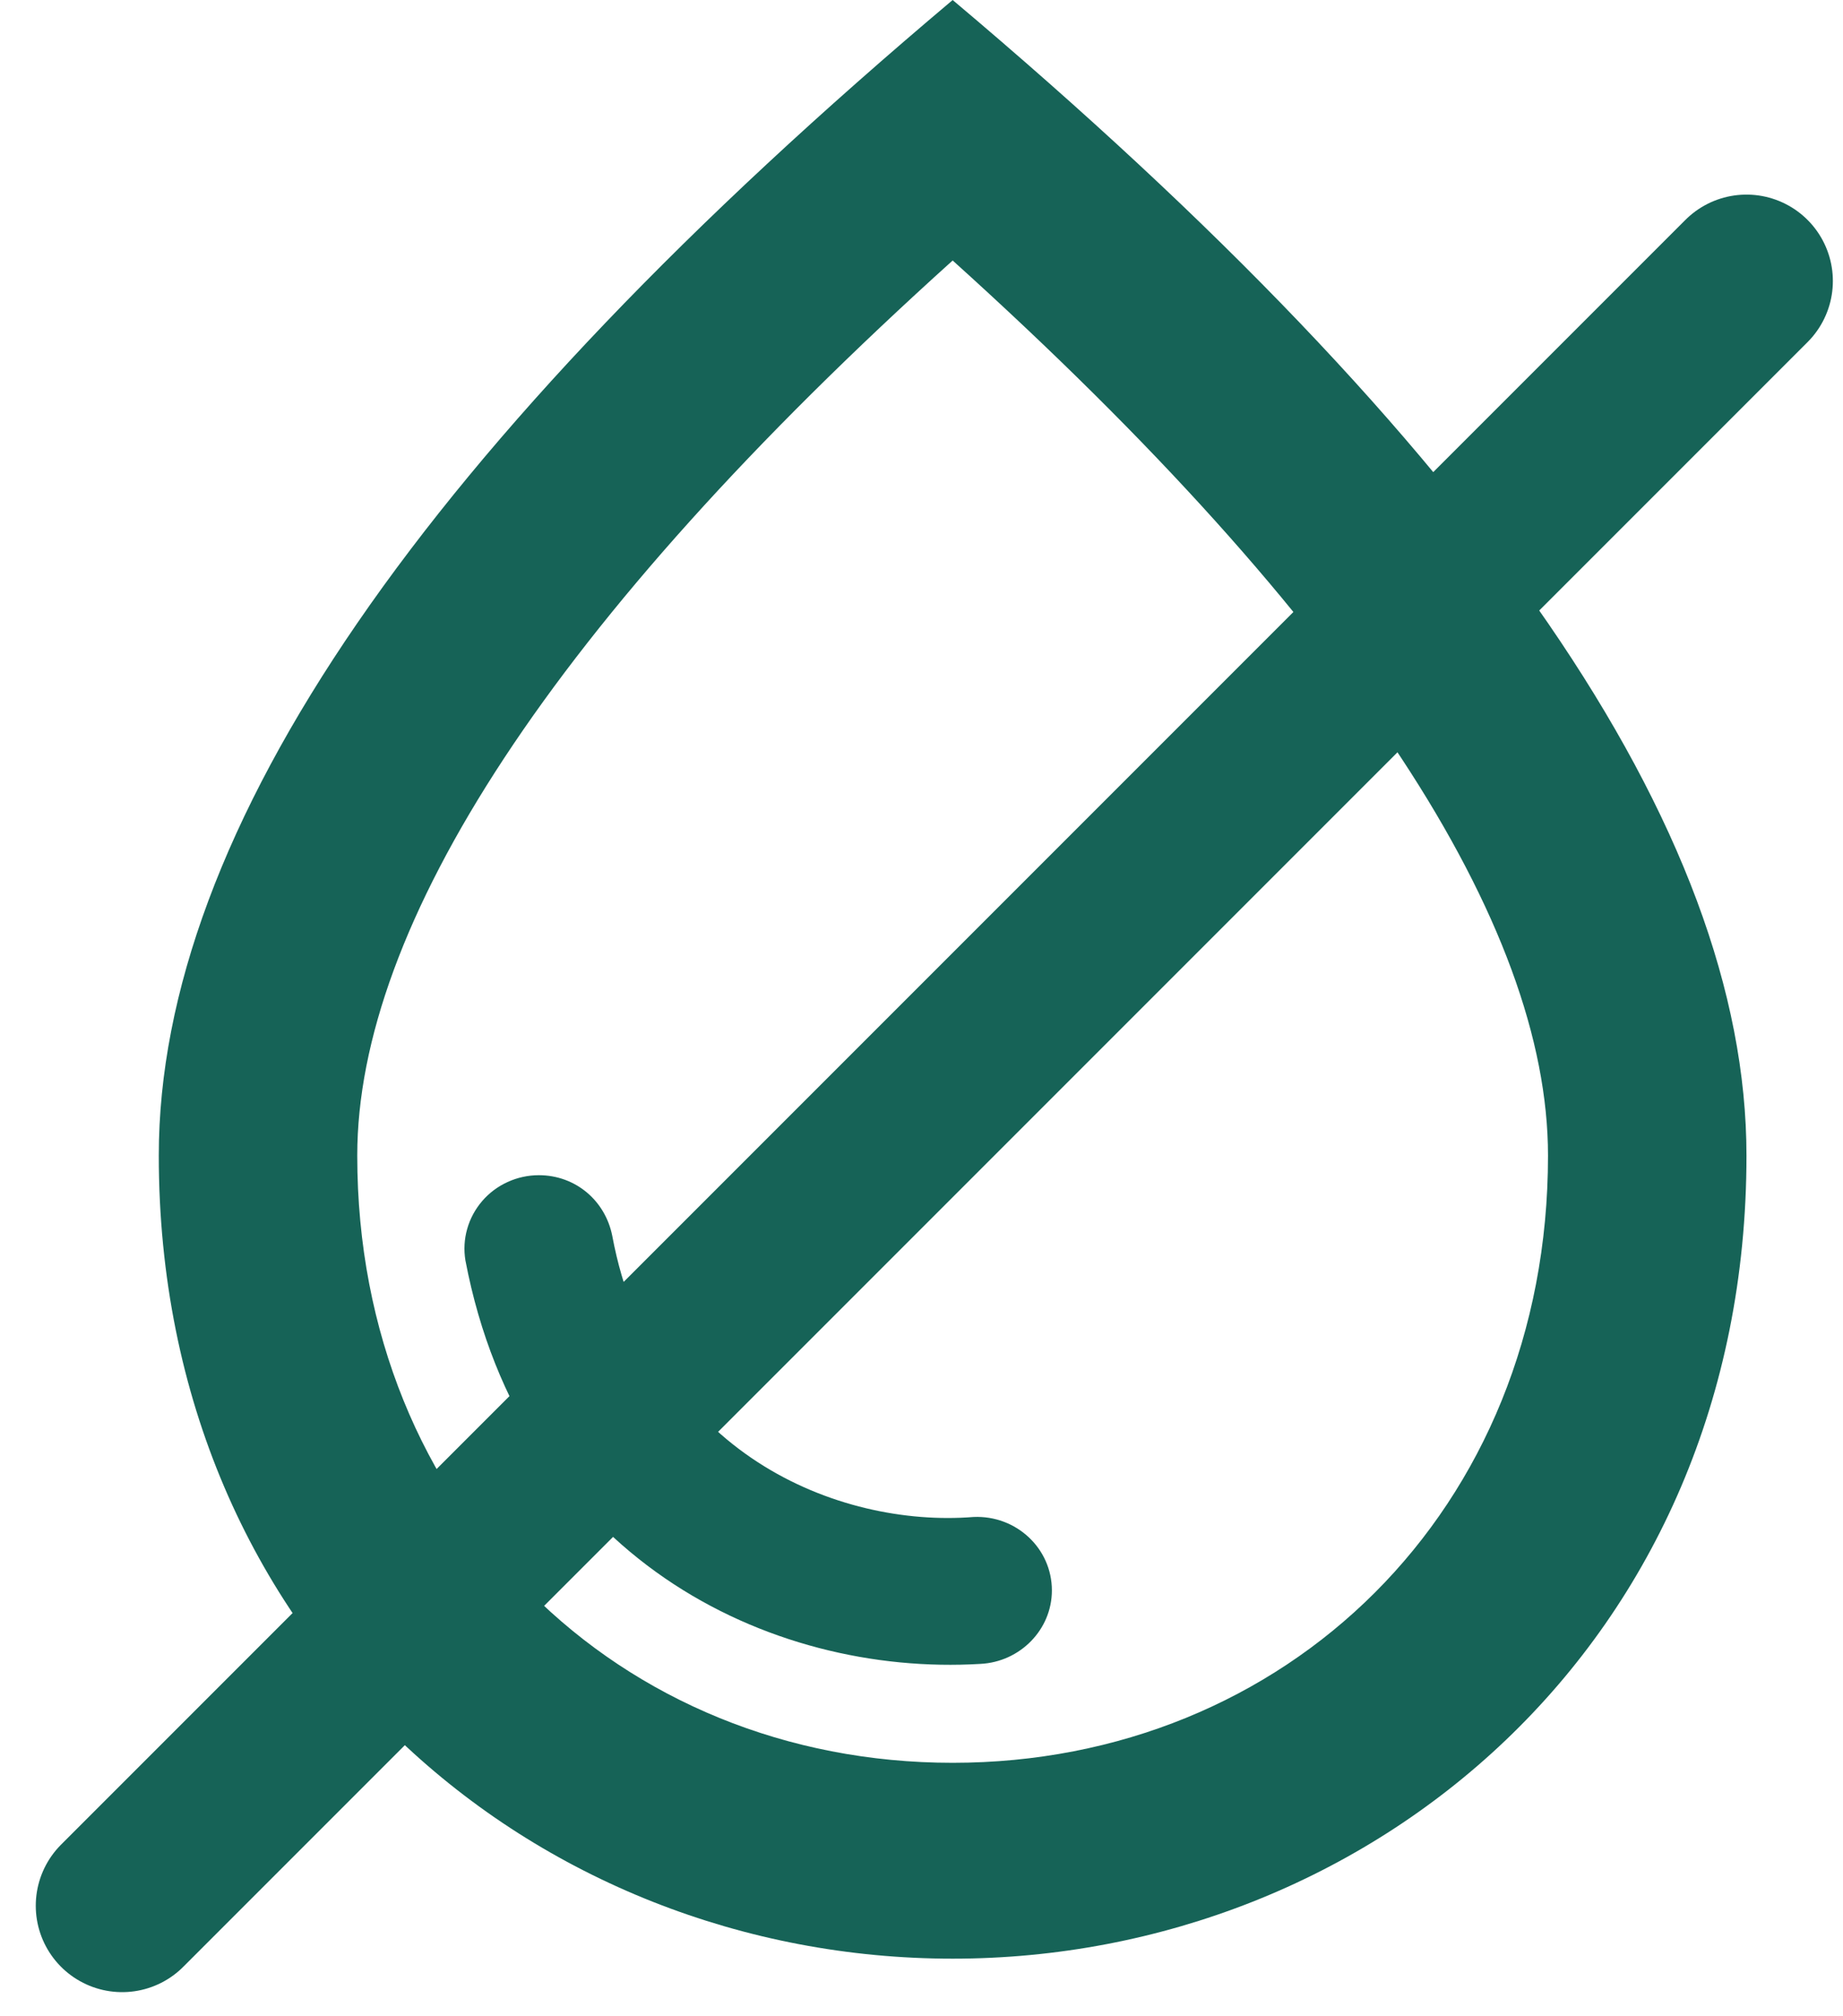 <?xml version="1.0" encoding="UTF-8"?> <svg xmlns="http://www.w3.org/2000/svg" width="32" height="35" viewBox="0 0 32 35" fill="none"> <path d="M16.541 0C7.357 7.735 2.757 14.416 2.757 20.06C2.757 28.526 9.304 34 16.541 34C23.777 34 30.324 28.526 30.324 20.06C30.324 14.416 25.724 7.735 16.541 0ZM16.541 30.6C10.768 30.6 6.203 26.231 6.203 20.06C6.203 16.082 9.562 10.812 16.541 4.522C23.518 10.812 26.878 16.065 26.878 20.06C26.878 26.231 22.312 30.6 16.541 30.6ZM9.356 20.4C9.993 20.4 10.51 20.842 10.631 21.454C11.337 25.228 14.559 26.52 16.902 26.333C17.643 26.299 18.264 26.877 18.264 27.608C18.264 28.288 17.712 28.849 17.023 28.883C13.353 29.104 9.063 27.03 8.081 21.879C8.051 21.697 8.061 21.51 8.112 21.332C8.162 21.154 8.251 20.99 8.372 20.849C8.493 20.708 8.644 20.595 8.814 20.518C8.984 20.44 9.169 20.4 9.356 20.4V20.4Z" fill="#166357"></path> <line x1="30.324" y1="4.878" x2="2.121" y2="33.081" stroke="#166357" stroke-width="3" stroke-linecap="round"></line> </svg> 